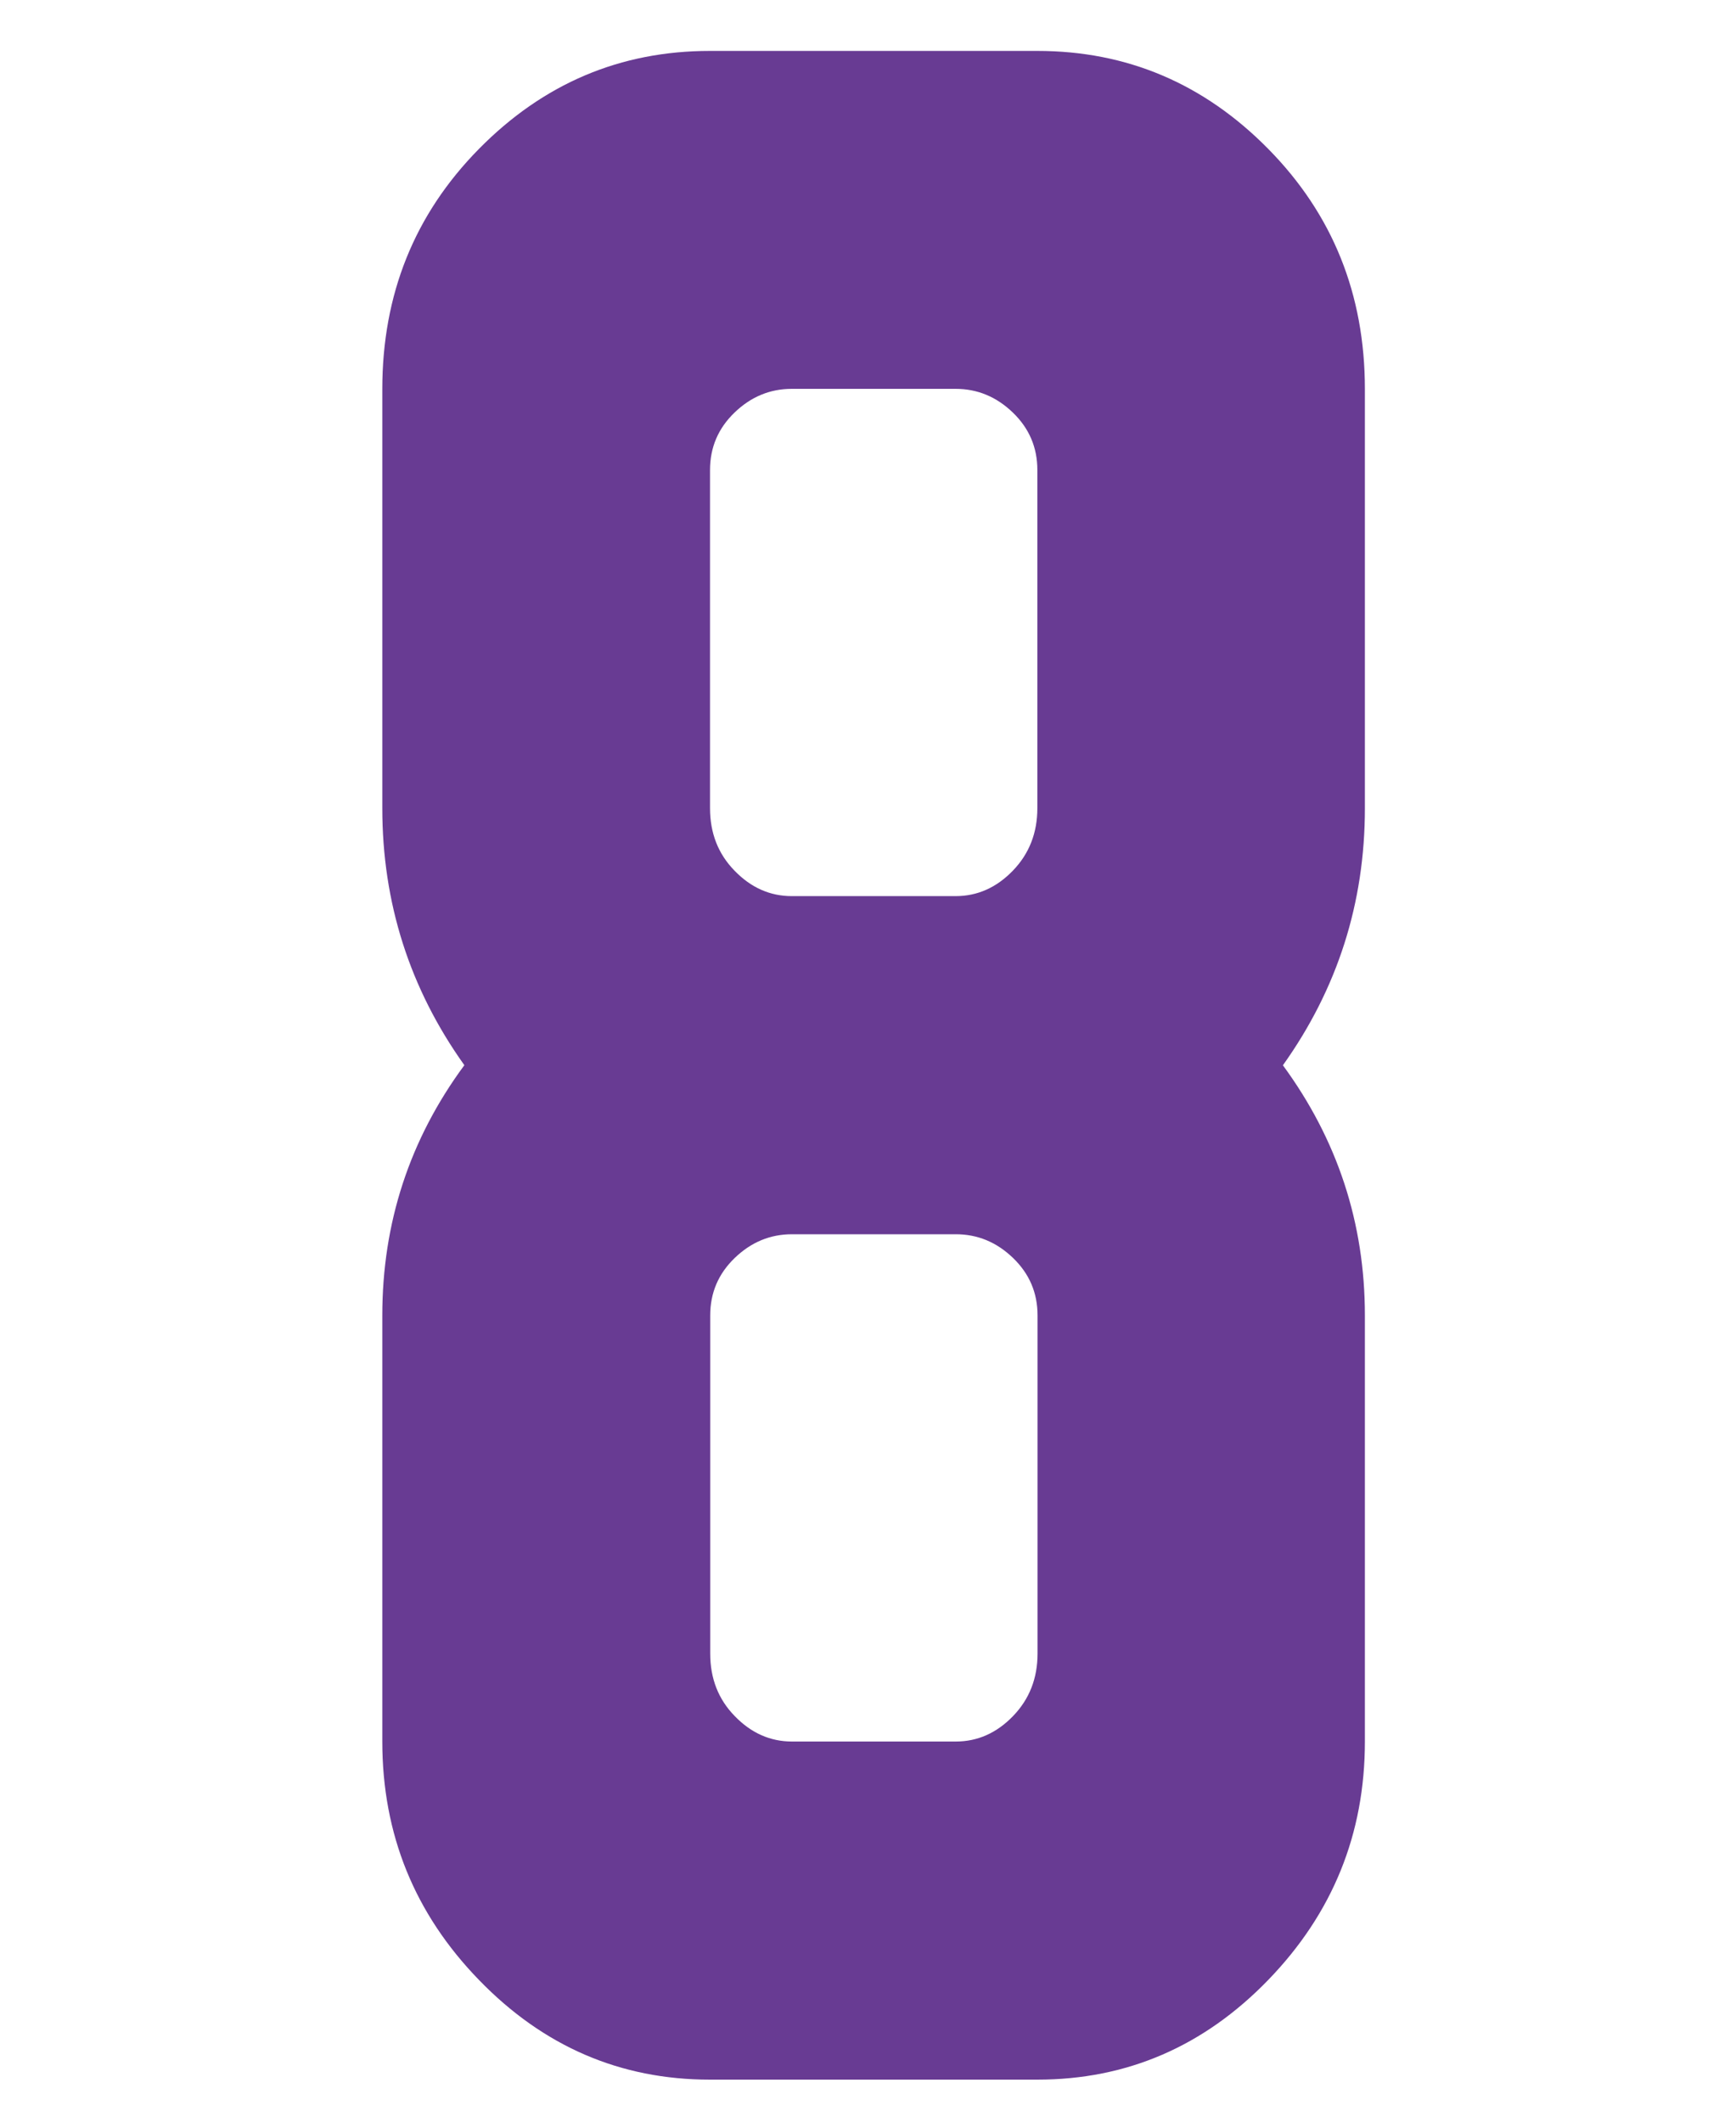 <?xml version="1.0" encoding="UTF-8"?><svg id="a" xmlns="http://www.w3.org/2000/svg" width="90" height="110" viewBox="0 0 90 110"><defs><style>.b{fill:#683b93;}</style></defs><path class="b" d="M24.07,55.22c-2.83-3.97-4.25-8.41-4.25-13.32V20.17c0-4.91,1.67-9.06,5.01-12.45,3.34-3.39,7.33-5.08,11.97-5.08h16.98c4.64,0,8.63,1.69,11.97,5.08,3.34,3.39,5.01,7.54,5.01,12.45v21.74c0,4.91-1.42,9.35-4.25,13.32,2.83,3.86,4.25,8.18,4.25,12.97v22.09c0,4.79-1.67,8.91-5.01,12.36s-7.33,5.17-11.97,5.17h-16.98c-4.64,0-8.63-1.72-11.97-5.17-3.34-3.44-5.01-7.56-5.01-12.36v-22.09c0-4.79,1.41-9.12,4.25-12.97Zm25.47-8.76c1.13,0,2.12-.44,2.97-1.32,.85-.88,1.27-1.96,1.27-3.24V24.37c0-1.17-.42-2.16-1.27-2.98-.85-.82-1.84-1.23-2.97-1.23h-8.49c-1.13,0-2.12,.41-2.97,1.23-.85,.82-1.27,1.81-1.27,2.98v17.53c0,1.29,.42,2.37,1.27,3.24,.85,.88,1.84,1.32,2.97,1.32h8.49Zm4.25,21.74c0-1.17-.42-2.16-1.27-2.98-.85-.82-1.84-1.23-2.97-1.23h-8.49c-1.13,0-2.12,.41-2.97,1.23-.85,.82-1.27,1.81-1.27,2.98v17.53c0,1.29,.42,2.37,1.27,3.24,.85,.88,1.84,1.32,2.97,1.32h8.49c1.13,0,2.12-.44,2.97-1.32,.85-.88,1.27-1.96,1.27-3.24v-17.53Z"/></svg>